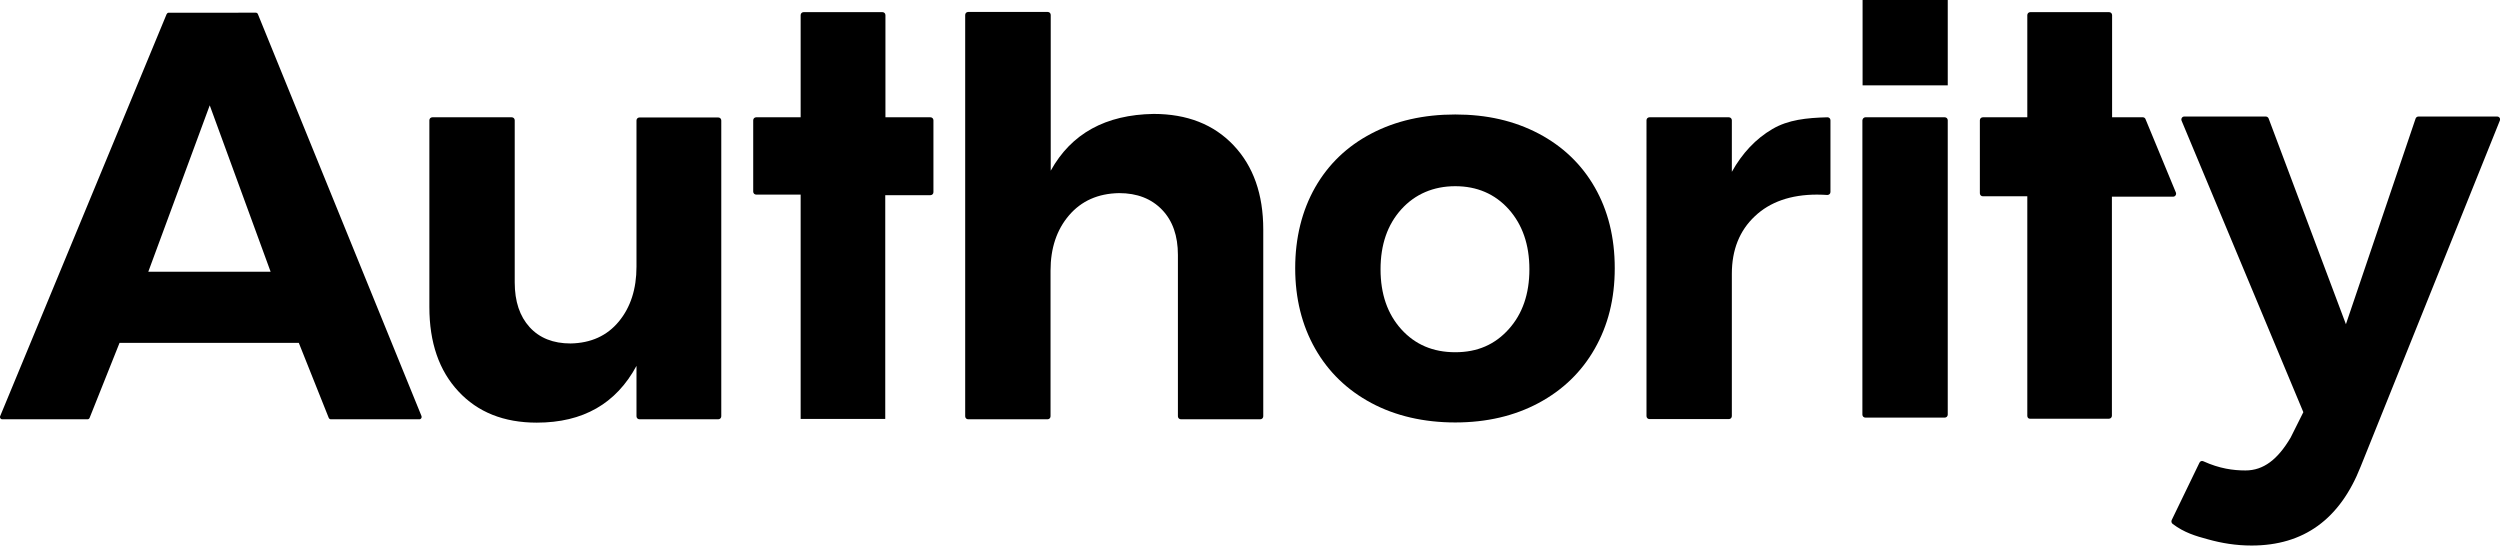 <?xml version="1.0" encoding="utf-8"?>
<svg version="1.1"
	 xmlns="http://www.w3.org/2000/svg" xmlns:xlink="http://www.w3.org/1999/xlink" x="0px" y="0px" viewBox="0 0 1338.6 292.1"
	 style="enable-background:new 0 0 1338.6 292.1;" xml:space="preserve">
<g id="Lager_1-2">
	<path d="M176,223.7l-16-40.1H64l-16,40.1c-0.2,0.5-0.6,0.8-1.1,0.8H1.2c-0.9,0-1.5-0.9-1.1-1.7L89.2,7.6c0.2-0.4,0.6-0.8,1.1-0.8
		H137c0.5,0,0.9,0.3,1.1,0.8l87.6,215.2c0.3,0.8-0.3,1.7-1.1,1.7h-47.5C176.7,224.5,176.2,224.2,176,223.7L176,223.7z M79.4,145.5
		h65.5l-32.6-89.1L79.4,145.5z"/>
	<path d="M386.2,64.5v158.4c0,0.9-0.7,1.6-1.6,1.6h-42.2c-0.9,0-1.6-0.7-1.6-1.6v-27c-10.9,20.2-28.6,30.4-53.4,30.4
		c-17.6,0-31.6-5.6-41.9-16.7c-10.4-11.1-15.6-26.2-15.6-45.2v-100c0-0.9,0.7-1.6,1.6-1.6h42.5c0.9,0,1.6,0.7,1.6,1.6v86.8
		c0,10.2,2.7,18.2,8,24c5.3,5.8,12.6,8.7,21.9,8.7c10.9-0.2,19.5-4.1,25.8-11.7c6.3-7.6,9.5-17.4,9.5-29.4V64.5
		c0-0.9,0.7-1.6,1.6-1.6h42.2C385.5,62.9,386.2,63.6,386.2,64.5L386.2,64.5z"/>
	<path d="M428.7,224.3V104.2h-23.8c-0.9,0-1.6-0.7-1.6-1.6V64.4c0-0.9,0.7-1.6,1.6-1.6h23.8V8.1c0-0.9,0.7-1.6,1.6-1.6h42.2
		c0.9,0,1.6,0.7,1.6,1.6v54.7h24.1c0.9,0,1.6,0.7,1.6,1.6v38.5c0,0.9-0.7,1.6-1.6,1.6H474v119.8L428.7,224.3L428.7,224.3z"/>
	<path d="M1085.5,222.7V105.1h-23.8c-0.9,0-1.6-0.7-1.6-1.6V64.4c0-0.9,0.7-1.6,1.6-1.6h23.8V8.1c0-0.9,0.7-1.6,1.6-1.6h42.2
		c0.9,0,1.6,0.7,1.6,1.6v54.7h16.5c0.6,0,1.2,0.4,1.4,1l16.3,39.4c0.3,1-0.4,2.1-1.5,2.1h-32.8v117.3c0,0.9-0.7,1.6-1.6,1.6H1087
		C1086.2,224.3,1085.5,223.6,1085.5,222.7L1085.5,222.7z"/>
	<path d="M660.5,77.8c10.6,11.2,15.9,26.2,15.9,45.1v100c0,0.9-0.7,1.6-1.6,1.6h-42.5c-0.9,0-1.6-0.7-1.6-1.6v-86.4
		c0-10.2-2.8-18.3-8.5-24.2s-13.3-8.9-23-8.9c-11.3,0.2-20.2,4.2-26.8,11.9c-6.6,7.7-9.9,17.6-9.9,29.6v78c0,0.9-0.7,1.6-1.6,1.6
		h-42.5c-0.9,0-1.6-0.7-1.6-1.6V8c0-0.9,0.7-1.6,1.6-1.6H561c0.9,0,1.6,0.7,1.6,1.6v83.4C573.6,71.5,592,61.4,617.7,61
		C635.6,61,649.9,66.6,660.5,77.8L660.5,77.8z"/>
	<path d="M823.8,71.5c12.9,6.8,23,16.4,30.1,28.8c7.1,12.4,10.7,26.8,10.7,43.3s-3.6,30.6-10.7,43.1c-7.1,12.5-17.2,22.2-30.1,29.1
		c-12.9,6.9-27.8,10.4-44.6,10.4s-32-3.5-44.9-10.4c-12.9-6.9-23-16.6-30.1-29.1c-7.1-12.5-10.7-26.9-10.7-43.1s3.6-30.8,10.7-43.3
		c7.1-12.4,17.1-22,30.1-28.8s27.9-10.2,44.9-10.2S810.8,64.7,823.8,71.5z M750.3,112.1c-7.4,8.2-11.1,18.9-11.1,32.1
		s3.7,23.9,11.1,32.1c7.4,8.2,17,12.3,28.9,12.3s21.2-4.1,28.6-12.3c7.4-8.2,11.1-18.9,11.1-32.1s-3.7-23.9-11.1-32.2
		c-7.4-8.2-17-12.3-28.6-12.3S757.7,103.9,750.3,112.1z"/>
	<path d="M949,69.1c8.5-5,18.3-6,29.5-6.3c0.9,0,1.6,0.7,1.6,1.6v38.4c0,0.9-0.7,1.6-1.7,1.6c-1.4-0.1-3.3-0.2-5.5-0.2
		c-14,0-25.2,3.9-33.3,11.6c-8.2,7.7-12.3,18-12.3,30.8v76.2c0,0.9-0.7,1.6-1.6,1.6h-42.5c-0.9,0-1.6-0.7-1.6-1.6V64.4
		c0-0.9,0.7-1.6,1.6-1.6h42.5c0.9,0,1.6,0.7,1.6,1.6V92C932.9,82,940.1,74.3,949,69.1L949,69.1z"/>
	<path d="M998.8,62.8h42.5c0.9,0,1.6,0.7,1.6,1.6V222c0,0.9-0.7,1.6-1.6,1.6h-42.5c-0.9,0-1.6-0.7-1.6-1.6V64.4
		C997.3,63.5,998,62.8,998.8,62.8L998.8,62.8z"/>
	<path d="M1205.6,292.1c-8.5,0-16.1-1.3-23.3-3.3c-6.7-1.8-12.8-3.6-19-8.3c-0.6-0.5-0.8-1.3-0.5-2l14.9-30.8
		c0.4-0.8,1.3-1.1,2.1-0.7c8.6,3.9,15.9,4.9,22.5,4.9c9.7,0,17.3-5.9,24.2-17.6l6.8-13.6l-65.2-156.1c-0.4-1,0.3-2.2,1.4-2.2h43.7
		c0.7,0,1.2,0.4,1.5,1l41.4,110.2l37.3-110.1c0.2-0.6,0.8-1.1,1.5-1.1h42.2c1.1,0,1.9,1.1,1.4,2.2L1264,249.8
		C1252.9,278,1233.5,292.1,1205.6,292.1L1205.6,292.1z"/>
	<rect x="997.3" width="45.6" height="45.7"/>
</g>
</svg>
